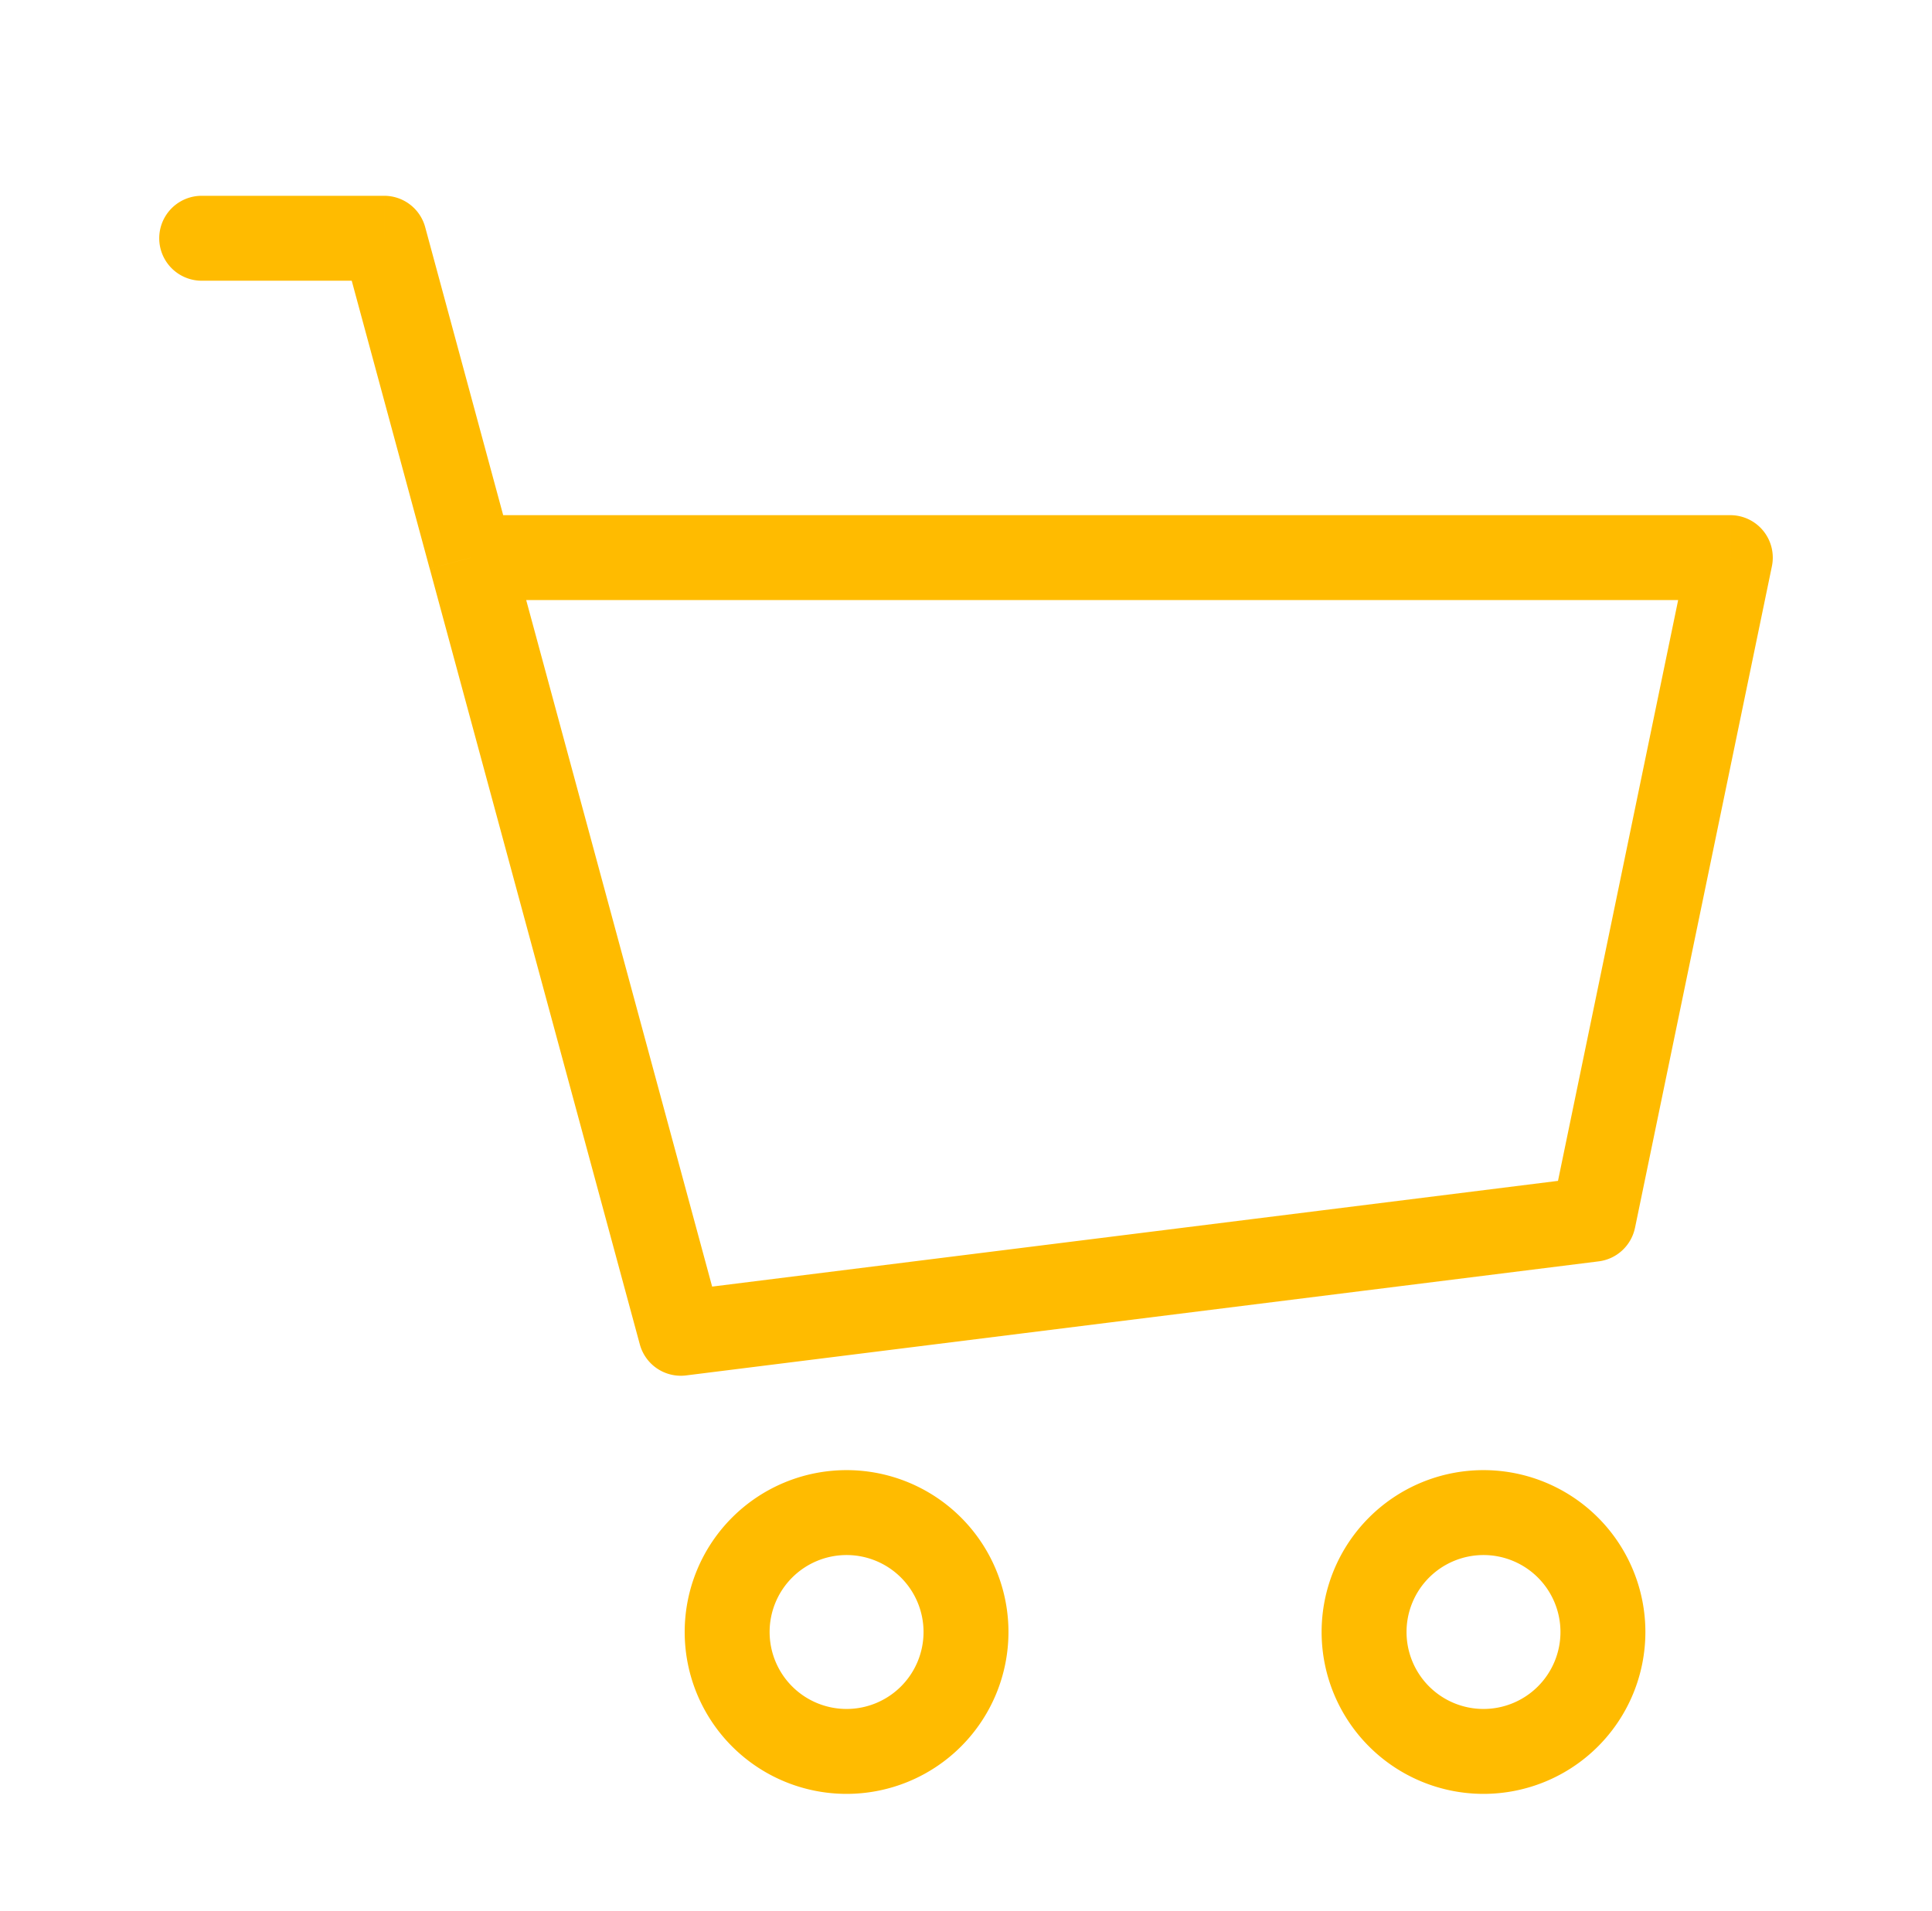 <svg width="91" height="90" fill="none" xmlns="http://www.w3.org/2000/svg"><path d="M9.5 9.223a2 2 0 0 0 0 4v-4Zm8.597 2 1.93-.523a2 2 0 0 0-1.93-1.477v2Zm13.97 51.582-1.93.523a2 2 0 0 0 2.178 1.461l-.248-1.984Zm42.985-5.373.248 1.984a2 2 0 0 0 1.71-1.58l-1.958-.404ZM81.5 26.267l1.959.406a2 2 0 0 0-1.959-2.406v2Zm-59.328 0-1.93.523 1.93-.523ZM9.5 11.223v2h8.597v-4H9.5v2Zm22.567 51.582.248 1.984L75.3 59.416l-.248-1.984-.248-1.985L31.82 60.82l.248 1.985Zm42.985-5.373 1.959.405 6.448-31.164-1.959-.406-1.959-.405-6.447 31.164 1.958.406Zm-56.955-46.21-1.93.524L20.24 26.79l1.93-.523 1.931-.522L20.027 10.7l-1.93.523Zm4.075 15.045-1.93.523 9.895 36.538 1.93-.523 1.93-.523-9.895-36.537-1.93.522Zm59.328 0v-2H22.172v4H81.5v-2Zm-36 50.608h-2a3.625 3.625 0 0 1-3.625 3.625v4a7.625 7.625 0 0 0 7.625-7.625h-2ZM39.875 82.5v-2a3.625 3.625 0 0 1-3.625-3.625h-4a7.625 7.625 0 0 0 7.625 7.625v-2Zm-5.625-5.625h2a3.625 3.625 0 0 1 3.625-3.625v-4a7.625 7.625 0 0 0-7.625 7.625h2Zm5.625-5.625v2a3.625 3.625 0 0 1 3.625 3.625h4a7.625 7.625 0 0 0-7.625-7.625v2ZM75.5 76.875h-2a3.625 3.625 0 0 1-3.625 3.625v4a7.625 7.625 0 0 0 7.625-7.625h-2ZM69.875 82.5v-2a3.625 3.625 0 0 1-3.625-3.625h-4a7.625 7.625 0 0 0 7.625 7.625v-2Zm-5.625-5.625h2a3.625 3.625 0 0 1 3.625-3.625v-4a7.625 7.625 0 0 0-7.625 7.625h2Zm5.625-5.625v2a3.625 3.625 0 0 1 3.625 3.625h4a7.625 7.625 0 0 0-7.625-7.625v2Z" fill="#FB0"/></svg>